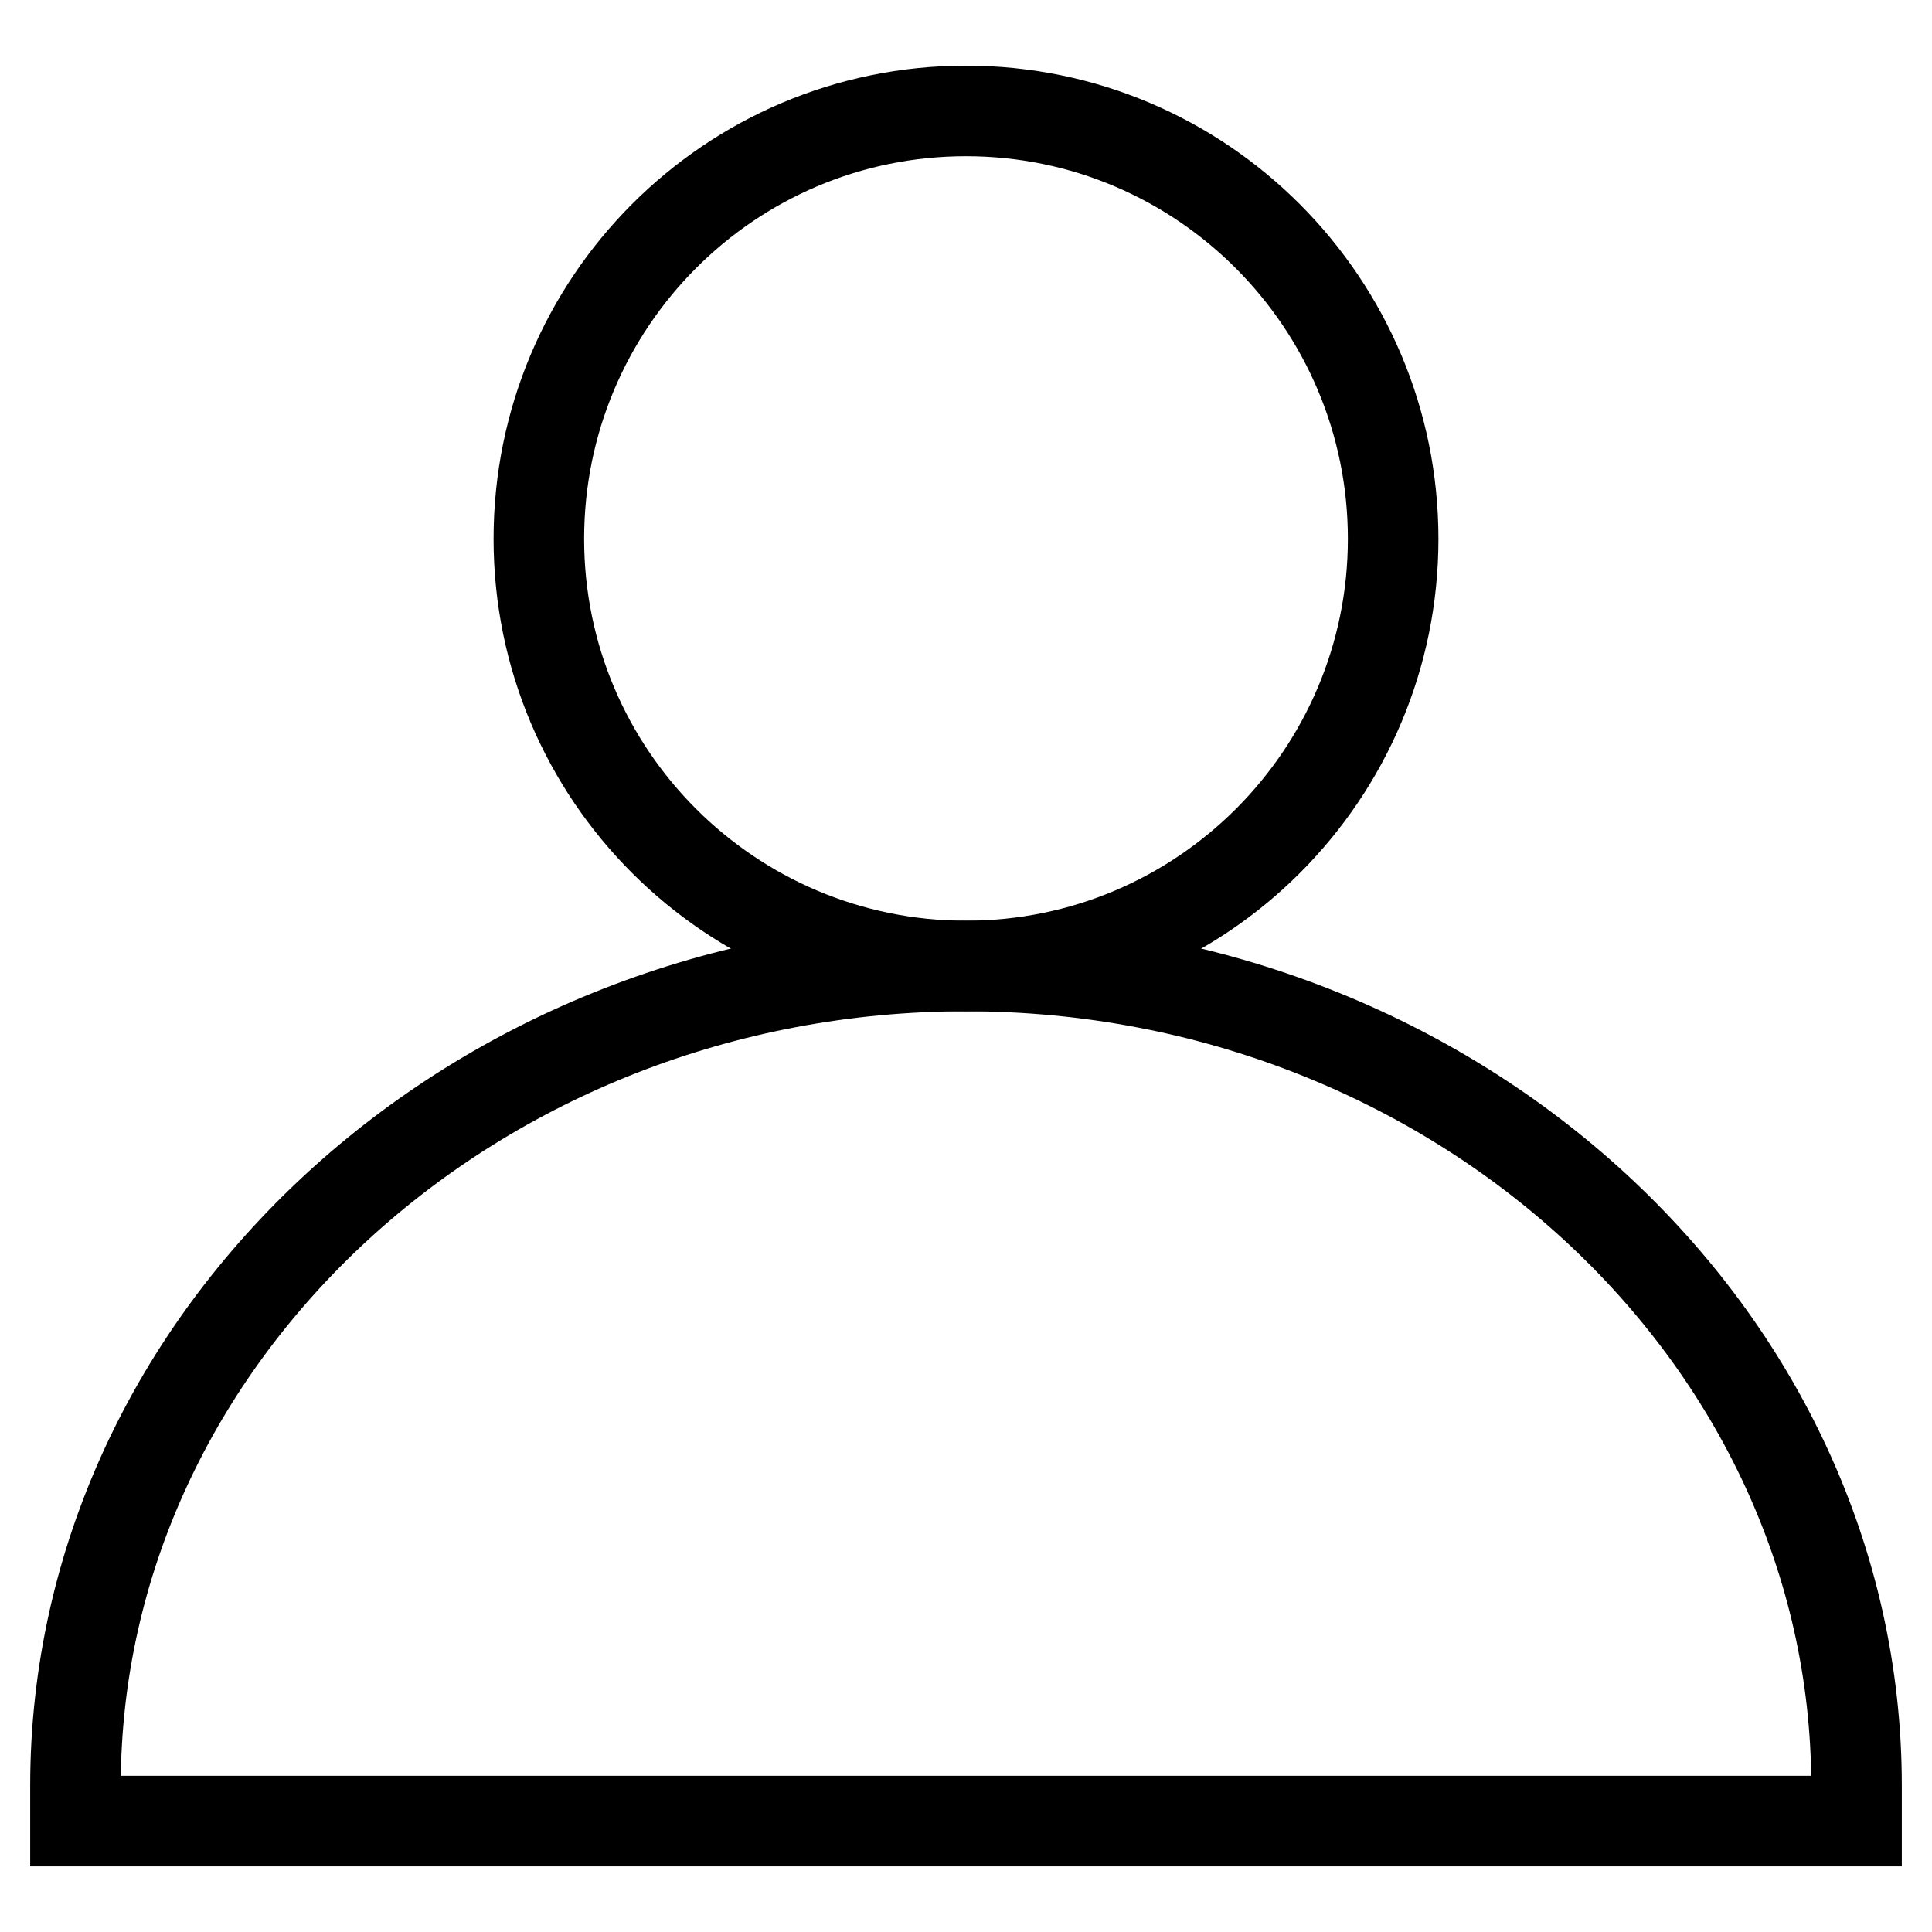 <?xml version="1.0" encoding="utf-8"?>
<!-- Svg Vector Icons : http://www.onlinewebfonts.com/icon -->
<!DOCTYPE svg PUBLIC "-//W3C//DTD SVG 1.1//EN" "http://www.w3.org/Graphics/SVG/1.1/DTD/svg11.dtd">
<svg version="1.1" xmlns="http://www.w3.org/2000/svg" xmlns:xlink="http://www.w3.org/1999/xlink" x="0px" y="0px" viewBox="0 0 256 256" enable-background="new 0 0 256 256" xml:space="preserve">
<g> <path stroke-width="12" fill-opacity="0" stroke="#000000"  d="M71.4,71.4c0,31.3,25.4,56.6,56.6,56.6c31.3,0,56.6-25.4,56.6-56.6S159.3,14.7,128,14.7 C96.7,14.7,71.4,40.1,71.4,71.4z"/> <path stroke-width="12" fill-opacity="0" stroke="#000000"  d="M128,128c-64.9,0-118,48.9-118,108.6v4.7h236v-4.7C246,176.9,192.9,128,128,128z"/></g>
</svg>